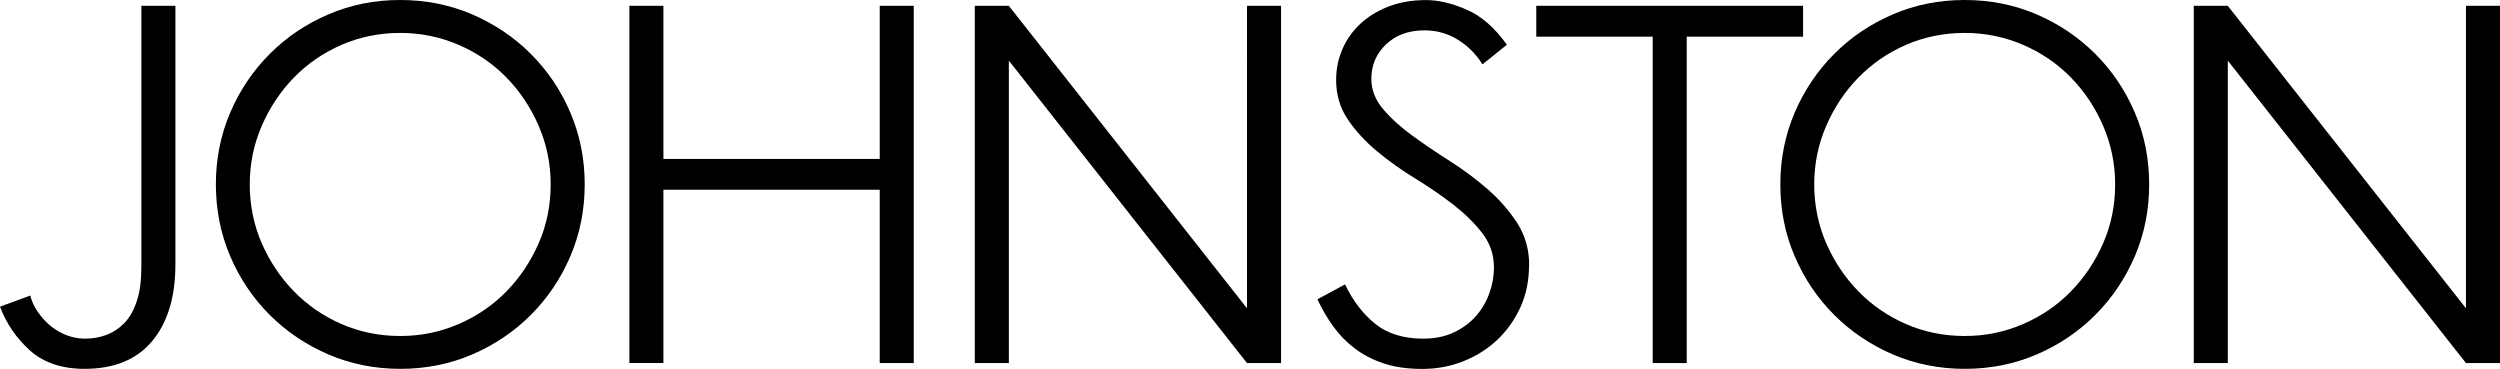 <svg xmlns="http://www.w3.org/2000/svg" viewBox="0 0 338.63 49.97">
<g><path d="M23.76,35.78c0,4.42-1.04,7.88-3.13,10.4s-5.15,3.78-9.18,3.78c-3.07,0-5.53-.83-7.38-2.48-1.85-1.66-3.2-3.64-4.07-5.94l4.1-1.51c.19,.77,.53,1.5,1.01,2.2,.48,.7,1.04,1.32,1.69,1.87,.65,.55,1.38,.98,2.2,1.3,.82,.31,1.66,.47,2.52,.47,1.01,0,1.97-.17,2.88-.5,.91-.34,1.73-.88,2.45-1.62,.72-.74,1.28-1.74,1.69-2.99,.41-1.25,.61-2.81,.61-4.68V.79h4.61V35.78Z"/><path d="M79.2,24.98c0,3.46-.65,6.7-1.94,9.72s-3.08,5.68-5.36,7.96-4.93,4.07-7.96,5.36c-3.02,1.3-6.26,1.94-9.72,1.94s-6.7-.65-9.72-1.94c-3.02-1.3-5.68-3.08-7.96-5.36-2.28-2.28-4.07-4.93-5.36-7.96s-1.94-6.26-1.94-9.72,.65-6.7,1.94-9.72,3.08-5.68,5.36-7.96c2.28-2.28,4.93-4.07,7.96-5.36,3.02-1.3,6.26-1.94,9.72-1.94s6.7,.65,9.72,1.94c3.02,1.3,5.68,3.08,7.96,5.36,2.28,2.28,4.07,4.93,5.36,7.96s1.94,6.26,1.94,9.72Zm-4.61,0c0-2.78-.54-5.42-1.62-7.92-1.08-2.5-2.53-4.68-4.36-6.55-1.82-1.87-3.98-3.35-6.48-4.43-2.5-1.08-5.14-1.62-7.92-1.62s-5.48,.54-7.96,1.62c-2.47,1.08-4.62,2.56-6.44,4.43-1.82,1.87-3.28,4.06-4.36,6.55-1.08,2.5-1.62,5.14-1.62,7.92s.54,5.48,1.62,7.96c1.08,2.47,2.53,4.64,4.36,6.52,1.82,1.87,3.97,3.35,6.44,4.43,2.47,1.08,5.12,1.62,7.96,1.62s5.42-.54,7.92-1.62c2.5-1.08,4.66-2.56,6.48-4.43,1.82-1.87,3.28-4.04,4.36-6.52,1.08-2.47,1.62-5.12,1.62-7.96Z"/><path d="M119.16,49.18V25.7h-29.3v23.47h-4.61V.79h4.61V21.53h29.3V.79h4.61V49.18h-4.61Z"/><path d="M168.91,49.18L136.65,8.21V49.18h-4.61V.79h4.61l32.26,40.97V.79h4.61V49.18h-4.61Z"/><path d="M207.11,35.93c0,2.06-.38,3.95-1.15,5.65-.77,1.7-1.81,3.18-3.13,4.43-1.32,1.25-2.86,2.22-4.61,2.92s-3.61,1.04-5.58,1.04-3.77-.25-5.26-.76c-1.49-.5-2.8-1.19-3.92-2.05-1.13-.86-2.1-1.87-2.92-3.02-.82-1.15-1.51-2.35-2.09-3.6l3.74-2.02c1.05,2.21,2.41,3.98,4.07,5.33,1.66,1.34,3.83,2.02,6.52,2.02,1.58,0,2.98-.29,4.18-.86,1.2-.58,2.2-1.32,2.99-2.23,.79-.91,1.39-1.94,1.8-3.1,.41-1.15,.61-2.3,.61-3.46,0-1.73-.53-3.28-1.58-4.64-1.06-1.37-2.38-2.66-3.96-3.89-1.58-1.22-3.3-2.4-5.15-3.53-1.85-1.13-3.56-2.35-5.15-3.67-1.58-1.32-2.91-2.76-3.96-4.32-1.06-1.56-1.58-3.35-1.58-5.36,0-1.44,.28-2.81,.83-4.1s1.34-2.44,2.38-3.42c1.03-.98,2.3-1.78,3.82-2.38,1.51-.6,3.23-.9,5.15-.9,1.68,0,3.52,.43,5.51,1.3,1.99,.86,3.8,2.45,5.44,4.75l-3.31,2.66c-.82-1.34-1.91-2.45-3.28-3.31-1.37-.86-2.89-1.3-4.57-1.3-2.16,0-3.9,.64-5.22,1.91-1.32,1.27-1.98,2.82-1.98,4.64,0,1.49,.53,2.86,1.58,4.1,1.05,1.25,2.38,2.45,3.96,3.6s3.3,2.32,5.15,3.49c1.85,1.18,3.56,2.46,5.15,3.85,1.58,1.39,2.9,2.92,3.96,4.57,1.05,1.66,1.58,3.54,1.58,5.65Z"/><path d="M228.47,4.97V49.18h-4.61V4.97h-15.77V.79h36.14V4.97h-15.77Z"/><path d="M291.11,24.98c0,3.46-.65,6.7-1.94,9.72-1.3,3.02-3.08,5.68-5.36,7.96s-4.93,4.07-7.96,5.36c-3.02,1.3-6.26,1.94-9.72,1.94s-6.7-.65-9.72-1.94c-3.02-1.3-5.68-3.08-7.96-5.36-2.28-2.28-4.07-4.93-5.36-7.96-1.3-3.02-1.94-6.26-1.94-9.72s.65-6.7,1.94-9.72c1.3-3.02,3.08-5.68,5.36-7.96,2.28-2.28,4.93-4.07,7.96-5.36,3.02-1.3,6.26-1.94,9.72-1.94s6.7,.65,9.72,1.94c3.02,1.3,5.68,3.08,7.96,5.36,2.28,2.28,4.07,4.93,5.36,7.96,1.3,3.02,1.94,6.26,1.94,9.72Zm-4.61,0c0-2.78-.54-5.42-1.62-7.92-1.08-2.5-2.53-4.68-4.36-6.55-1.82-1.87-3.98-3.35-6.48-4.43-2.5-1.08-5.14-1.62-7.92-1.62s-5.48,.54-7.96,1.62c-2.47,1.08-4.62,2.56-6.44,4.43-1.83,1.87-3.28,4.06-4.36,6.55-1.08,2.5-1.62,5.14-1.62,7.92s.54,5.48,1.62,7.96c1.08,2.47,2.53,4.64,4.36,6.52,1.82,1.87,3.97,3.35,6.44,4.43,2.47,1.08,5.12,1.62,7.96,1.62s5.42-.54,7.92-1.62c2.5-1.08,4.66-2.56,6.48-4.43,1.82-1.87,3.28-4.04,4.36-6.52,1.08-2.47,1.62-5.12,1.62-7.96Z"/><path d="M334.02,49.18l-32.26-40.97V49.18h-4.61V.79h4.61l32.26,40.97V.79h4.61V49.18h-4.61Z"/></g></svg>
